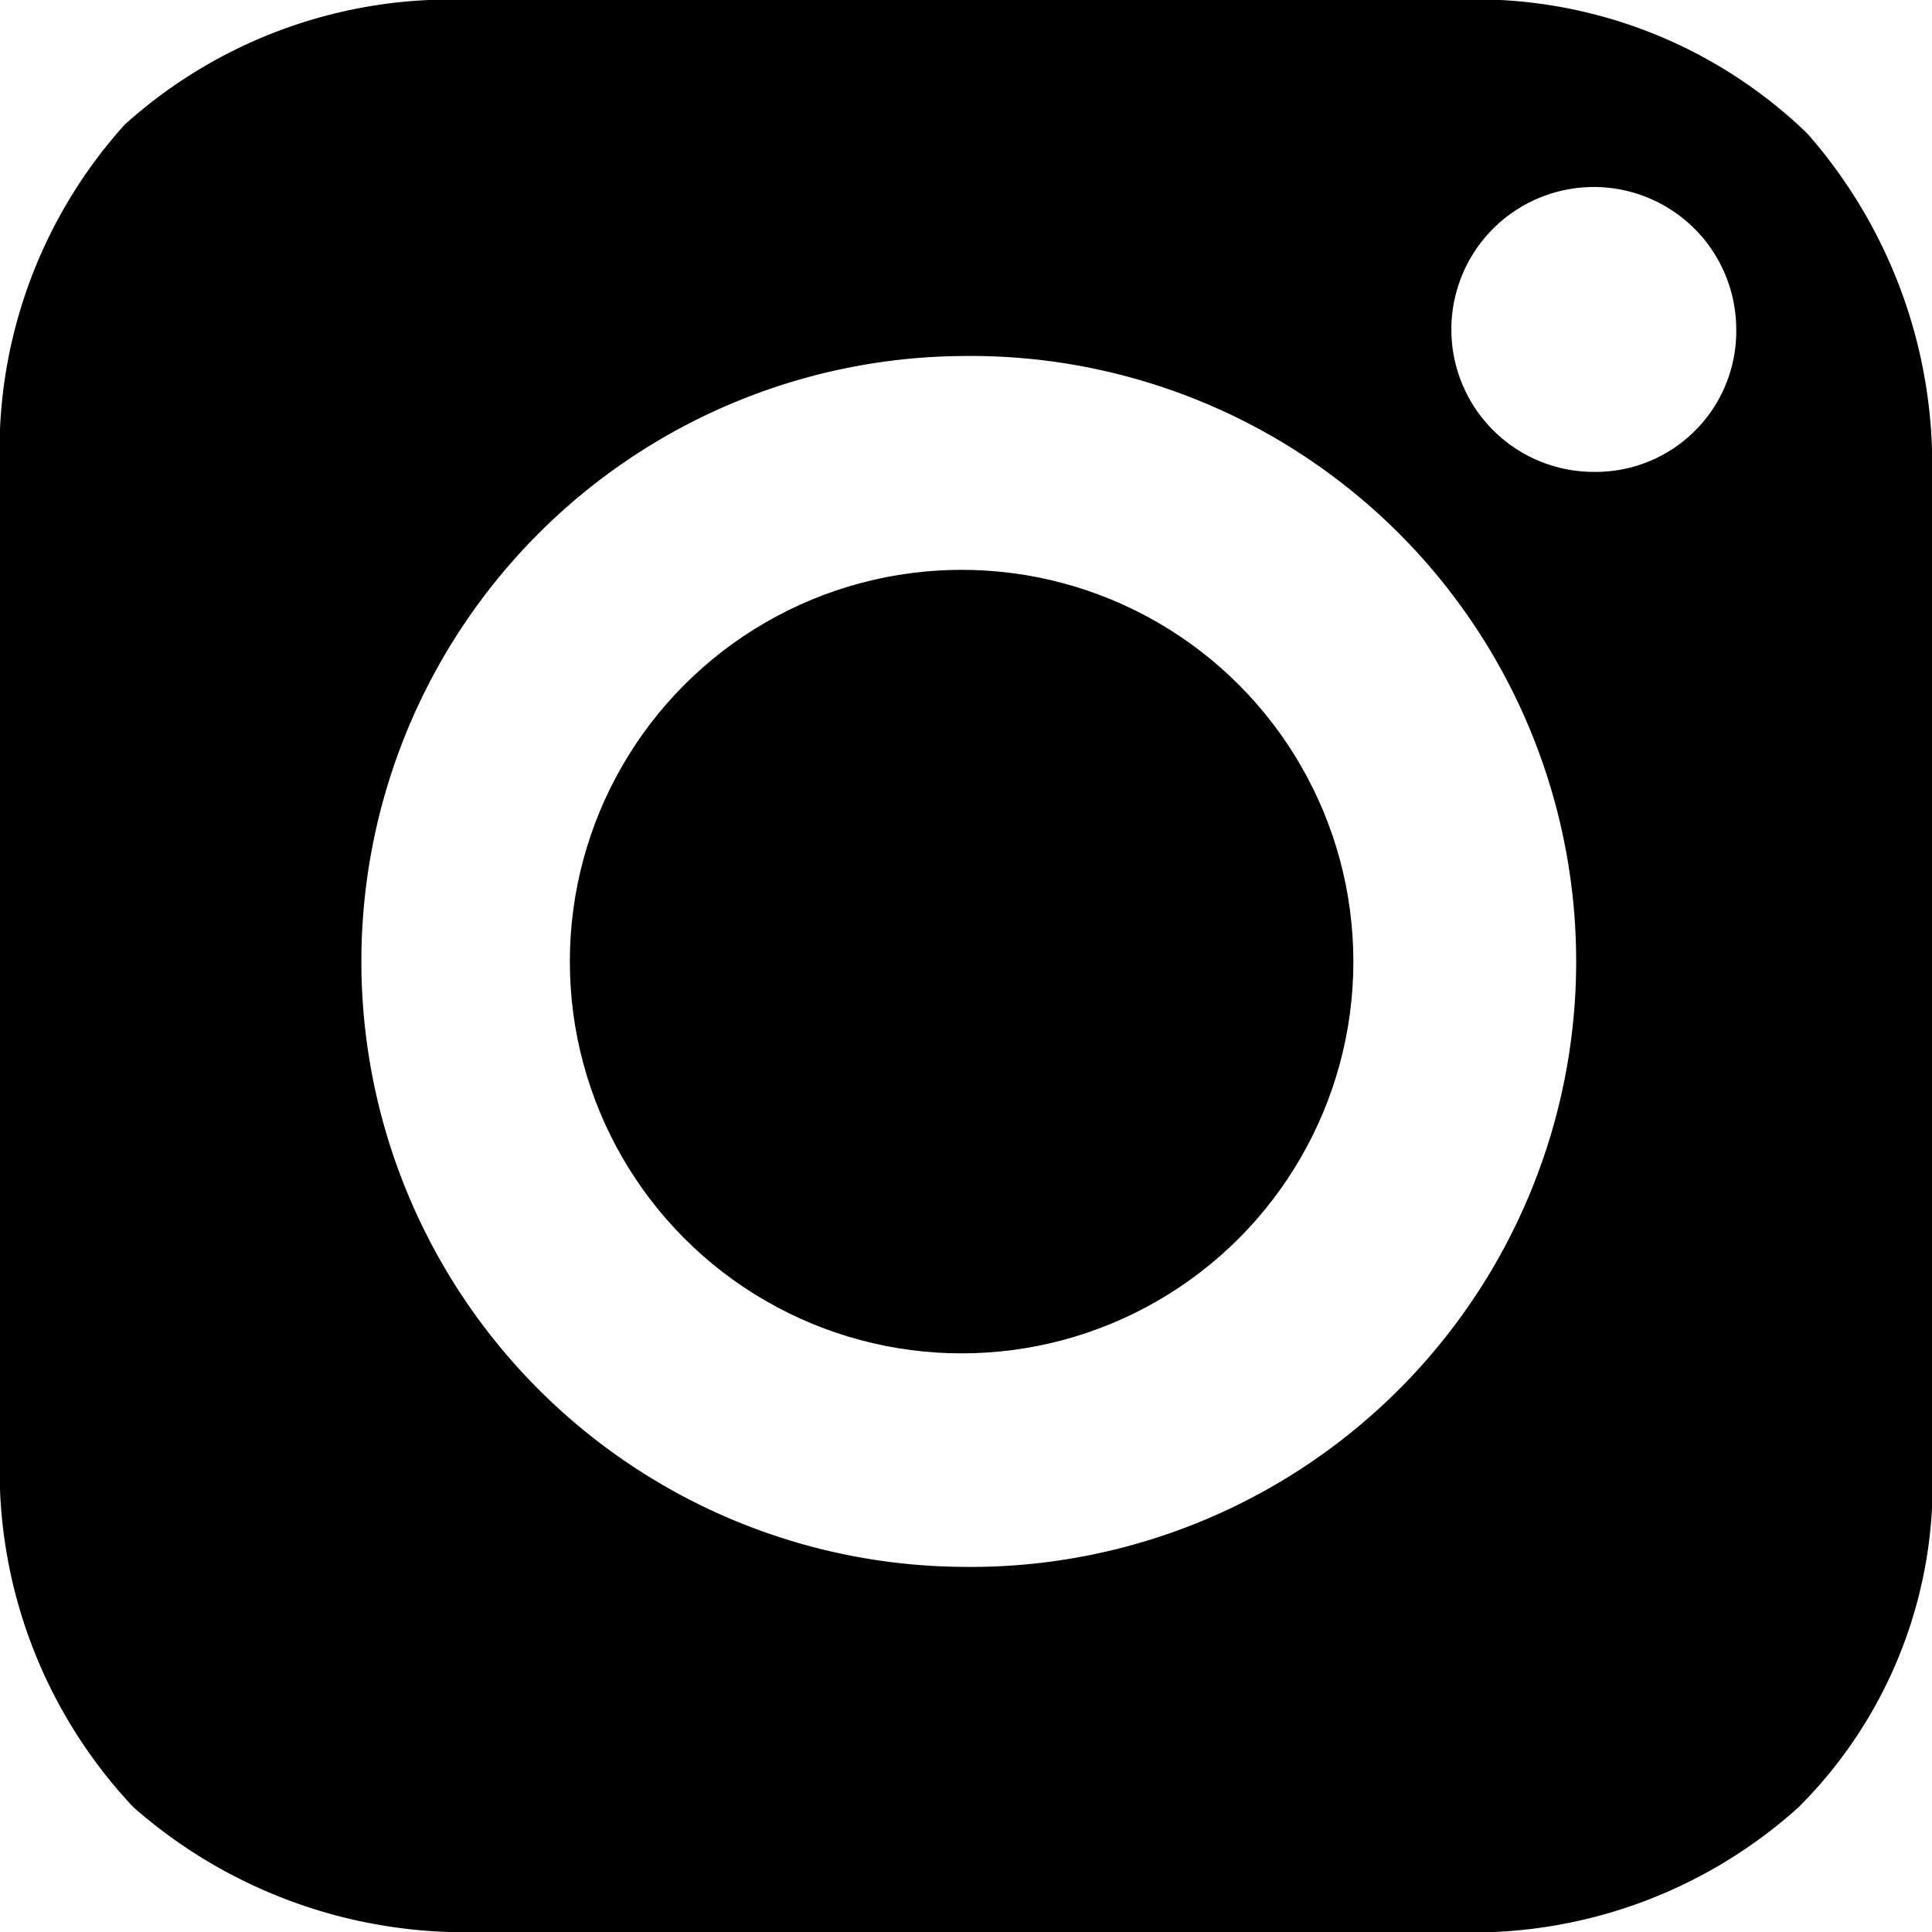 <svg xmlns="http://www.w3.org/2000/svg" width="42.17" height="42.17" viewBox="0 0 42.17 42.17"><g transform="translate(-1422.758 -138.428)"><ellipse cx="8.551" cy="8.551" rx="8.551" ry="8.551" transform="translate(1435.196 150.866)"/><path d="M48.976,19.2H27.6a10.62,10.62,0,0,0-7.579,2.721A10.62,10.62,0,0,0,17.3,29.5V50.876a10.712,10.712,0,0,0,2.915,7.773,10.955,10.955,0,0,0,7.579,2.721H48.976a10.62,10.62,0,0,0,7.579-2.721,9.955,9.955,0,0,0,2.915-7.579V29.694a10.955,10.955,0,0,0-2.721-7.579A10.405,10.405,0,0,0,48.976,19.2ZM38.288,53.4a13.215,13.215,0,0,1,0-26.429,13.216,13.216,0,1,1,0,26.429Zm13.8-23.9a3.109,3.109,0,1,1,3.109-3.109A3.07,3.07,0,0,1,52.085,29.5Z" transform="translate(1405.458 119.228)"/></g></svg>